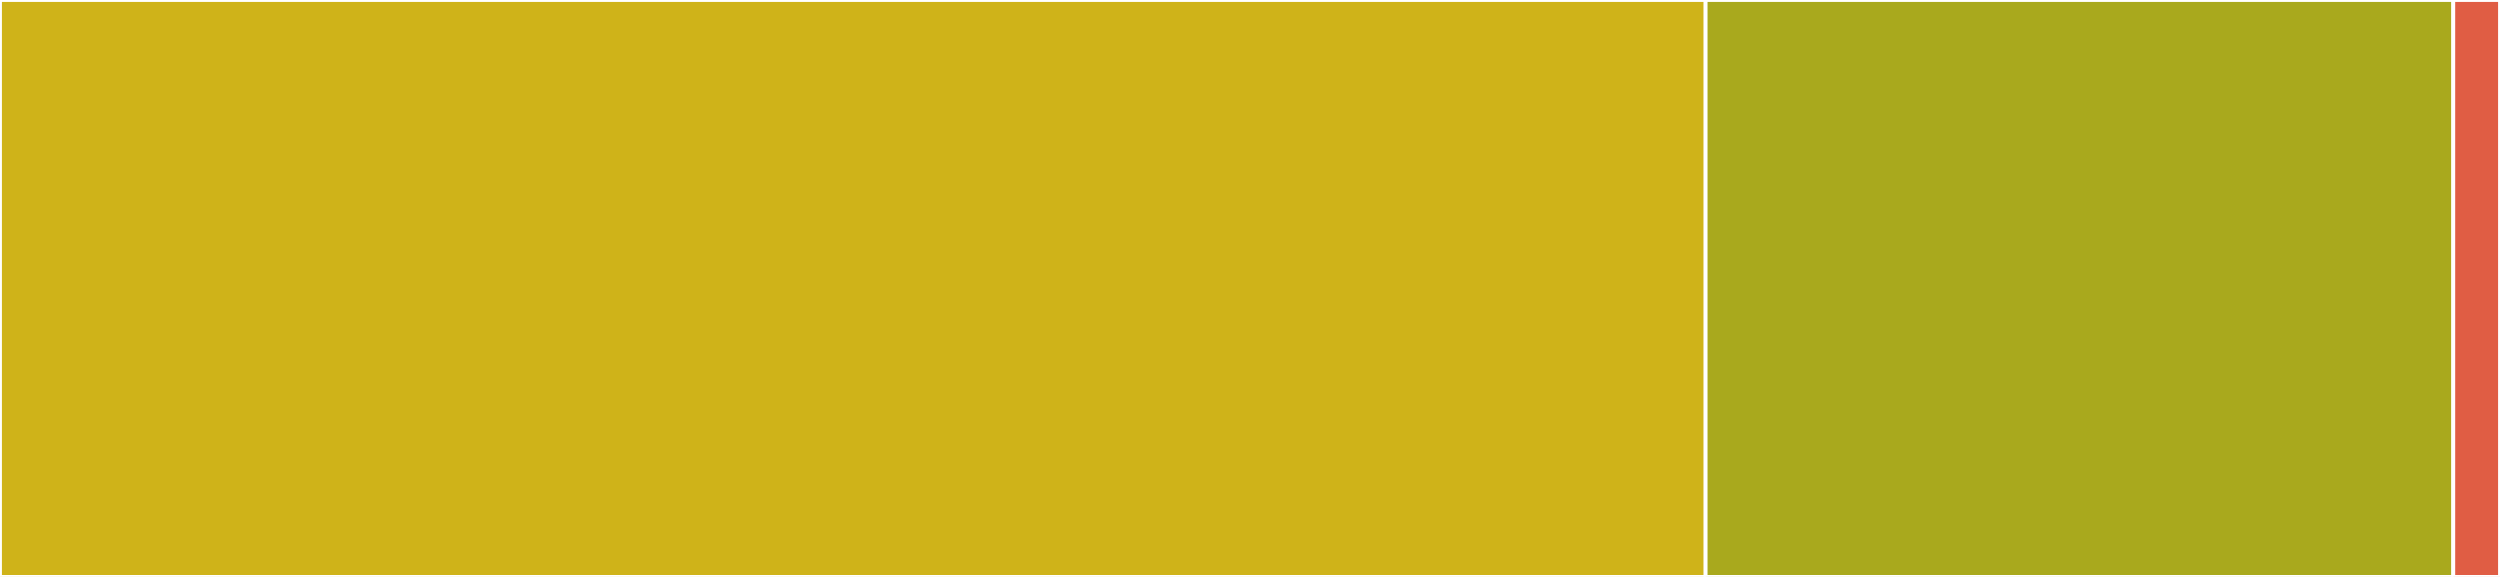 <svg baseProfile="full" width="650" height="150" viewBox="0 0 650 150" version="1.1"
xmlns="http://www.w3.org/2000/svg" xmlns:ev="http://www.w3.org/2001/xml-events"
xmlns:xlink="http://www.w3.org/1999/xlink">

<rect x="0" y="0" width="650" height="150" fill="#333333" stroke="none"/>

<style>rect.s{mask:url(#mask);}</style>
<defs>
  <pattern id="white" width="4" height="4" patternUnits="userSpaceOnUse" patternTransform="rotate(45)">
    <rect width="2" height="2" transform="translate(0,0)" fill="white"></rect>
  </pattern>
  <mask id="mask">
    <rect x="0" y="0" width="100%" height="100%" fill="url(#white)"></rect>
  </mask>
</defs>

<rect x="0" y="0" width="443.458" height="150.0" fill="#cfb319" stroke="white" stroke-width="1" class=" tooltipped" data-content="edge.jl"><title>edge.jl</title></rect>
<rect x="443.458" y="0" width="194.393" height="150.0" fill="#a9a91d" stroke="white" stroke-width="1" class=" tooltipped" data-content="algorithms.jl"><title>algorithms.jl</title></rect>
<rect x="637.85" y="0" width="12.15" height="150" fill="#e05d44" stroke="white" stroke-width="1" class=" tooltipped" data-content="compat.jl"><title>compat.jl</title></rect>
</svg>